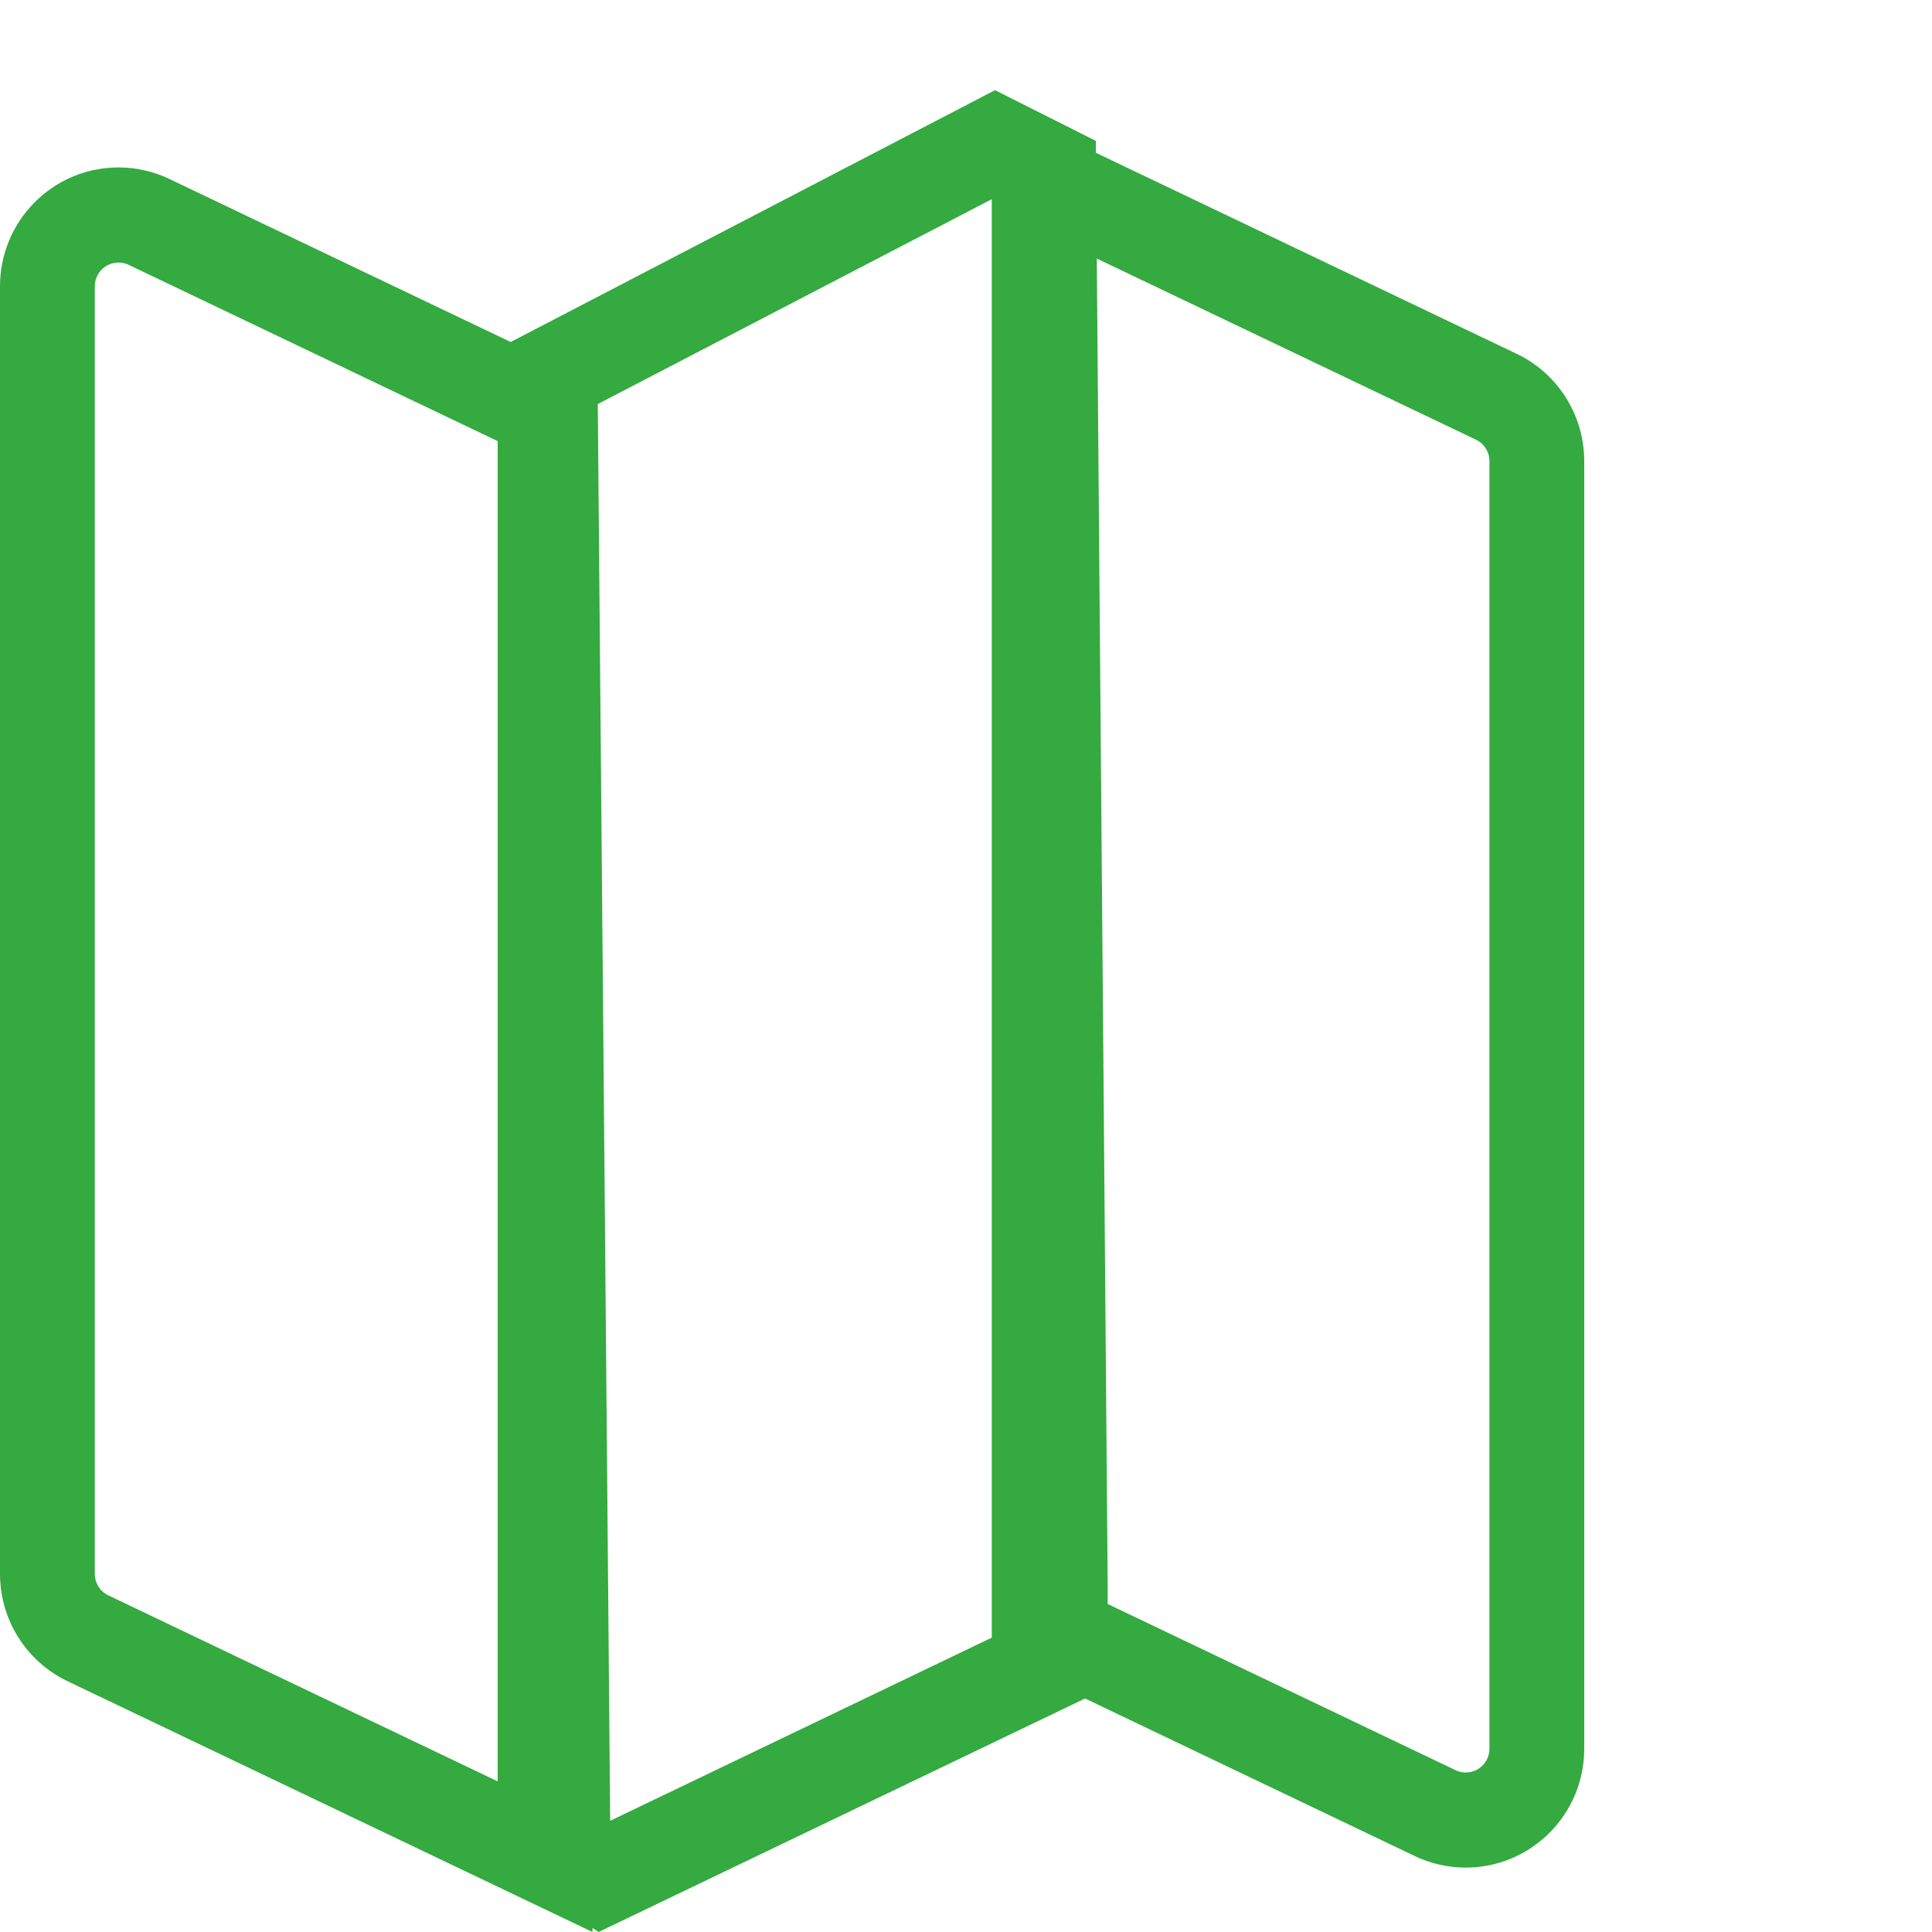 <?xml version="1.0" encoding="UTF-8"?>
<svg width="150px" height="150px" viewBox="0 0 150 150" version="1.1" xmlns="http://www.w3.org/2000/svg" xmlns:xlink="http://www.w3.org/1999/xlink">
    <title>planning map</title>
    <g id="planning-map" stroke="none" stroke-width="1" fill="none" fill-rule="evenodd">
        <g id="Group" transform="translate(0, 7)" fill="#34AA40" fill-rule="nonzero">
            <g id="Icon/Process">
                <path d="M77.254,0 L85.08,3.938 L85.088,4.864 L117.755,20.47 C120.868,21.957 122.882,25.059 122.995,28.499 L123,28.803 L123,128.77 C123,133.868 118.881,138 113.8,138 C112.431,138 111.08,137.694 109.845,137.103 L109.845,137.103 L84.243,124.872 L46.476,143 L46,142.68 L46,143 L5.245,123.53 C2.041,121.999 0,118.757 0,115.197 L0,115.197 L0,15.23 C0,10.132 4.119,6 9.2,6 C10.569,6 11.92,6.306 13.155,6.897 L13.155,6.897 L39.649,19.553 L77.254,0 Z M77,8.465 L46.412,24.371 L47.374,134.366 L77,120.145 L77,8.465 Z M9.2,13.384 C8.184,13.384 7.36,14.21 7.36,15.23 L7.36,15.23 L7.36,115.197 C7.36,115.909 7.768,116.557 8.409,116.863 L8.409,116.863 L38.64,131.305 L38.64,27.249 L9.991,13.563 C9.775,13.46 9.541,13.4 9.302,13.387 L9.302,13.387 Z M85.155,13.074 L86,116.05 L86,117.533 L113.009,130.437 C113.171,130.514 113.343,130.567 113.52,130.595 L113.698,130.613 L113.8,130.616 C114.816,130.616 115.64,129.79 115.64,128.77 L115.64,128.77 L115.64,28.803 C115.64,28.091 115.232,27.443 114.591,27.137 L114.591,27.137 L85.155,13.074 Z"></path>
            </g>
        </g>
    </g>
</svg>